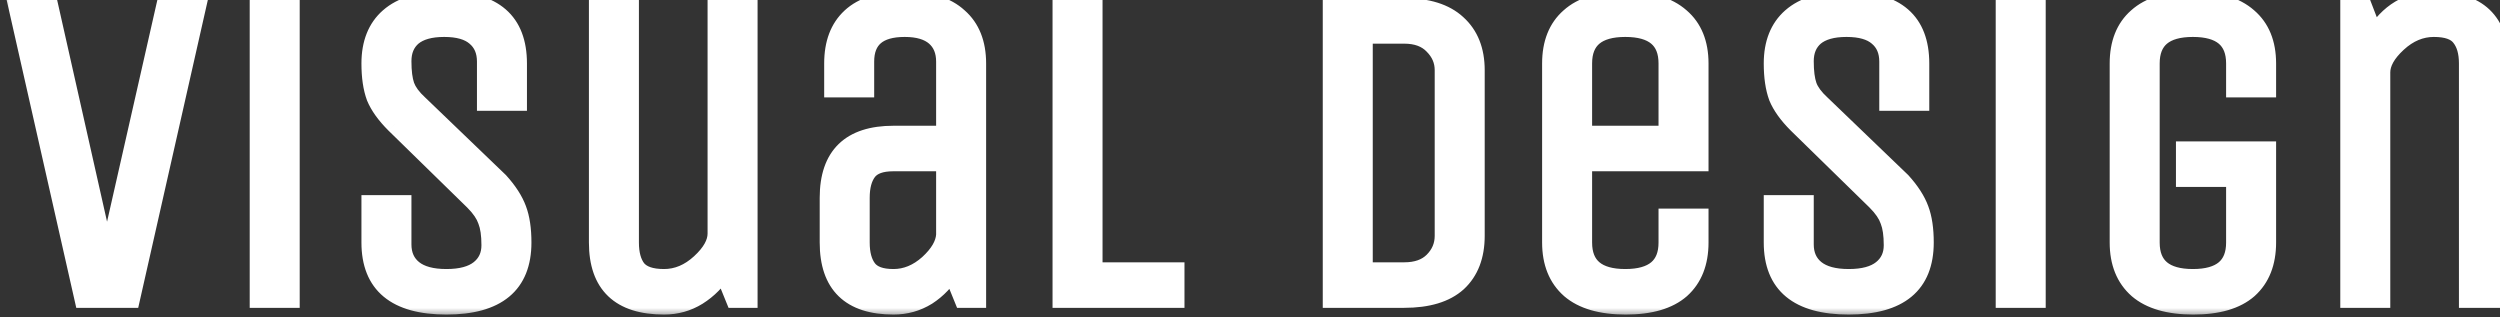 <svg xmlns="http://www.w3.org/2000/svg" width="134" height="17" viewBox="0 0 134 17" fill="none"><rect x="0" y="0" width="134" height="17" fill="#333333" stroke="none"/><mask id="path-1-outside-1_85_41" maskUnits="userSpaceOnUse" x="0" y="-1" width="135" height="18" fill="black"><rect fill="white" y="-1" width="135" height="18"></rect><path d="M7.008 16H4.488L0.96 0.4H2.64L5.736 14.152L8.856 0.4H10.536L7.008 16ZM15.564 16H13.884V0.4H15.564V16ZM27.985 13C27.985 15.24 26.633 16.36 23.929 16.36C21.225 16.36 19.873 15.24 19.873 13V10.96H21.553V13.096C21.553 13.672 21.753 14.12 22.153 14.44C22.553 14.76 23.145 14.92 23.929 14.92C24.713 14.92 25.305 14.76 25.705 14.44C26.105 14.12 26.305 13.688 26.305 13.144C26.305 12.584 26.241 12.144 26.113 11.824C26.001 11.488 25.761 11.136 25.393 10.768L21.169 6.64C20.673 6.144 20.329 5.664 20.137 5.2C19.961 4.72 19.873 4.12 19.873 3.4C19.873 2.328 20.201 1.504 20.857 0.928C21.529 0.336 22.537 0.04 23.881 0.04C26.457 0.04 27.745 1.16 27.745 3.4V5.44H26.065V3.304C26.065 2.728 25.873 2.28 25.489 1.96C25.121 1.64 24.561 1.48 23.809 1.48C23.057 1.48 22.489 1.64 22.105 1.96C21.737 2.28 21.553 2.72 21.553 3.28C21.553 3.84 21.609 4.28 21.721 4.6C21.833 4.92 22.081 5.256 22.465 5.608L26.761 9.736C27.225 10.248 27.545 10.744 27.721 11.224C27.897 11.688 27.985 12.28 27.985 13ZM32.066 13V0.4H33.746V13C33.746 13.608 33.874 14.08 34.13 14.416C34.402 14.752 34.89 14.92 35.594 14.92C36.298 14.92 36.946 14.648 37.538 14.104C38.13 13.56 38.426 13.032 38.426 12.52V0.4H40.106V16H39.386L38.762 14.464C38.41 15.04 37.954 15.504 37.394 15.856C36.85 16.192 36.25 16.36 35.594 16.36C33.242 16.36 32.066 15.24 32.066 13ZM52.356 16H51.636L51.012 14.464C50.676 15.04 50.236 15.504 49.692 15.856C49.148 16.192 48.548 16.36 47.892 16.36C45.588 16.36 44.436 15.24 44.436 13V10.6C44.436 8.36 45.588 7.24 47.892 7.24H50.676V3.304C50.676 2.728 50.492 2.28 50.124 1.96C49.756 1.64 49.212 1.48 48.492 1.48C47.068 1.48 46.356 2.088 46.356 3.304V4.72H44.676V3.4C44.676 2.328 44.988 1.504 45.612 0.928C46.252 0.336 47.212 0.04 48.492 0.04C49.772 0.04 50.732 0.336 51.372 0.928C52.028 1.504 52.356 2.328 52.356 3.4V16ZM50.676 8.68H47.892C47.22 8.68 46.756 8.848 46.5 9.184C46.244 9.52 46.116 9.992 46.116 10.6V13C46.116 13.608 46.244 14.08 46.5 14.416C46.756 14.752 47.22 14.92 47.892 14.92C48.564 14.92 49.188 14.664 49.764 14.152C50.34 13.624 50.644 13.104 50.676 12.592V8.68ZM56.916 16V0.4H58.596V14.56H62.988V16H56.916ZM75.264 16H71.4V0.4H75.264C76.512 0.4 77.456 0.696 78.096 1.288C78.752 1.88 79.08 2.704 79.08 3.76V12.64C79.08 13.712 78.76 14.544 78.12 15.136C77.48 15.712 76.528 16 75.264 16ZM77.4 12.64V3.76C77.4 3.248 77.208 2.8 76.824 2.416C76.456 2.032 75.936 1.84 75.264 1.84H73.08V14.56H75.264C75.936 14.56 76.456 14.376 76.824 14.008C77.208 13.624 77.4 13.168 77.4 12.64ZM89.397 13V11.68H91.077V13C91.077 14.072 90.749 14.904 90.093 15.496C89.437 16.072 88.453 16.36 87.141 16.36C85.829 16.36 84.837 16.072 84.165 15.496C83.493 14.904 83.157 14.072 83.157 13V3.4C83.157 2.328 83.485 1.504 84.141 0.928C84.797 0.336 85.781 0.04 87.093 0.04C88.405 0.04 89.397 0.336 90.069 0.928C90.741 1.504 91.077 2.328 91.077 3.4V8.68H84.837V13C84.837 14.28 85.597 14.92 87.117 14.92C88.637 14.92 89.397 14.28 89.397 13ZM84.837 3.4V7.24H89.397V3.4C89.397 2.12 88.637 1.48 87.117 1.48C85.597 1.48 84.837 2.12 84.837 3.4ZM103.149 13C103.149 15.24 101.797 16.36 99.093 16.36C96.389 16.36 95.037 15.24 95.037 13V10.96H96.717V13.096C96.717 13.672 96.917 14.12 97.317 14.44C97.717 14.76 98.309 14.92 99.093 14.92C99.877 14.92 100.469 14.76 100.869 14.44C101.269 14.12 101.469 13.688 101.469 13.144C101.469 12.584 101.405 12.144 101.277 11.824C101.165 11.488 100.925 11.136 100.557 10.768L96.333 6.64C95.837 6.144 95.493 5.664 95.301 5.2C95.125 4.72 95.037 4.12 95.037 3.4C95.037 2.328 95.365 1.504 96.021 0.928C96.693 0.336 97.701 0.04 99.045 0.04C101.621 0.04 102.909 1.16 102.909 3.4V5.44H101.229V3.304C101.229 2.728 101.037 2.28 100.653 1.96C100.285 1.64 99.725 1.48 98.973 1.48C98.221 1.48 97.653 1.64 97.269 1.96C96.901 2.28 96.717 2.72 96.717 3.28C96.717 3.84 96.773 4.28 96.885 4.6C96.997 4.92 97.245 5.256 97.629 5.608L101.925 9.736C102.389 10.248 102.709 10.744 102.885 11.224C103.061 11.688 103.149 12.28 103.149 13ZM109.15 16H107.47V0.4H109.15V16ZM117.131 9.52V8.08H121.499V13C121.499 14.072 121.171 14.904 120.515 15.496C119.859 16.072 118.875 16.36 117.563 16.36C116.251 16.36 115.259 16.072 114.587 15.496C113.915 14.904 113.579 14.072 113.579 13V3.4C113.579 2.328 113.907 1.504 114.563 0.928C115.219 0.336 116.203 0.04 117.515 0.04C118.827 0.04 119.819 0.336 120.491 0.928C121.163 1.504 121.499 2.328 121.499 3.4V4.72H119.819V3.4C119.819 2.12 119.059 1.48 117.539 1.48C116.019 1.48 115.259 2.12 115.259 3.4V13C115.259 14.28 116.019 14.92 117.539 14.92C119.059 14.92 119.819 14.28 119.819 13V9.52H117.131ZM127.619 16H125.939V0.4H126.659L127.259 1.96C128.027 0.68 129.091 0.04 130.451 0.04C132.803 0.04 133.979 1.16 133.979 3.4V16H132.299V3.4C132.299 2.792 132.163 2.32 131.891 1.984C131.635 1.648 131.155 1.48 130.451 1.48C129.747 1.48 129.099 1.752 128.507 2.296C127.915 2.84 127.619 3.368 127.619 3.88V16Z"></path></mask><path d="M7.008 16H4.488L0.96 0.4H2.64L5.736 14.152L8.856 0.4H10.536L7.008 16ZM15.564 16H13.884V0.4H15.564V16ZM27.985 13C27.985 15.24 26.633 16.36 23.929 16.36C21.225 16.36 19.873 15.24 19.873 13V10.96H21.553V13.096C21.553 13.672 21.753 14.12 22.153 14.44C22.553 14.76 23.145 14.92 23.929 14.92C24.713 14.92 25.305 14.76 25.705 14.44C26.105 14.12 26.305 13.688 26.305 13.144C26.305 12.584 26.241 12.144 26.113 11.824C26.001 11.488 25.761 11.136 25.393 10.768L21.169 6.64C20.673 6.144 20.329 5.664 20.137 5.2C19.961 4.72 19.873 4.12 19.873 3.4C19.873 2.328 20.201 1.504 20.857 0.928C21.529 0.336 22.537 0.04 23.881 0.04C26.457 0.04 27.745 1.16 27.745 3.4V5.44H26.065V3.304C26.065 2.728 25.873 2.28 25.489 1.96C25.121 1.64 24.561 1.48 23.809 1.48C23.057 1.48 22.489 1.64 22.105 1.96C21.737 2.28 21.553 2.72 21.553 3.28C21.553 3.84 21.609 4.28 21.721 4.6C21.833 4.92 22.081 5.256 22.465 5.608L26.761 9.736C27.225 10.248 27.545 10.744 27.721 11.224C27.897 11.688 27.985 12.28 27.985 13ZM32.066 13V0.4H33.746V13C33.746 13.608 33.874 14.08 34.13 14.416C34.402 14.752 34.89 14.92 35.594 14.92C36.298 14.92 36.946 14.648 37.538 14.104C38.13 13.56 38.426 13.032 38.426 12.52V0.4H40.106V16H39.386L38.762 14.464C38.41 15.04 37.954 15.504 37.394 15.856C36.85 16.192 36.25 16.36 35.594 16.36C33.242 16.36 32.066 15.24 32.066 13ZM52.356 16H51.636L51.012 14.464C50.676 15.04 50.236 15.504 49.692 15.856C49.148 16.192 48.548 16.36 47.892 16.36C45.588 16.36 44.436 15.24 44.436 13V10.6C44.436 8.36 45.588 7.24 47.892 7.24H50.676V3.304C50.676 2.728 50.492 2.28 50.124 1.96C49.756 1.64 49.212 1.48 48.492 1.48C47.068 1.48 46.356 2.088 46.356 3.304V4.72H44.676V3.4C44.676 2.328 44.988 1.504 45.612 0.928C46.252 0.336 47.212 0.04 48.492 0.04C49.772 0.04 50.732 0.336 51.372 0.928C52.028 1.504 52.356 2.328 52.356 3.4V16ZM50.676 8.68H47.892C47.22 8.68 46.756 8.848 46.5 9.184C46.244 9.52 46.116 9.992 46.116 10.6V13C46.116 13.608 46.244 14.08 46.5 14.416C46.756 14.752 47.22 14.92 47.892 14.92C48.564 14.92 49.188 14.664 49.764 14.152C50.34 13.624 50.644 13.104 50.676 12.592V8.68ZM56.916 16V0.4H58.596V14.56H62.988V16H56.916ZM75.264 16H71.4V0.4H75.264C76.512 0.4 77.456 0.696 78.096 1.288C78.752 1.88 79.08 2.704 79.08 3.76V12.64C79.08 13.712 78.76 14.544 78.12 15.136C77.48 15.712 76.528 16 75.264 16ZM77.4 12.64V3.76C77.4 3.248 77.208 2.8 76.824 2.416C76.456 2.032 75.936 1.84 75.264 1.84H73.08V14.56H75.264C75.936 14.56 76.456 14.376 76.824 14.008C77.208 13.624 77.4 13.168 77.4 12.64ZM89.397 13V11.68H91.077V13C91.077 14.072 90.749 14.904 90.093 15.496C89.437 16.072 88.453 16.36 87.141 16.36C85.829 16.36 84.837 16.072 84.165 15.496C83.493 14.904 83.157 14.072 83.157 13V3.4C83.157 2.328 83.485 1.504 84.141 0.928C84.797 0.336 85.781 0.04 87.093 0.04C88.405 0.04 89.397 0.336 90.069 0.928C90.741 1.504 91.077 2.328 91.077 3.4V8.68H84.837V13C84.837 14.28 85.597 14.92 87.117 14.92C88.637 14.92 89.397 14.28 89.397 13ZM84.837 3.4V7.24H89.397V3.4C89.397 2.12 88.637 1.48 87.117 1.48C85.597 1.48 84.837 2.12 84.837 3.4ZM103.149 13C103.149 15.24 101.797 16.36 99.093 16.36C96.389 16.36 95.037 15.24 95.037 13V10.96H96.717V13.096C96.717 13.672 96.917 14.12 97.317 14.44C97.717 14.76 98.309 14.92 99.093 14.92C99.877 14.92 100.469 14.76 100.869 14.44C101.269 14.12 101.469 13.688 101.469 13.144C101.469 12.584 101.405 12.144 101.277 11.824C101.165 11.488 100.925 11.136 100.557 10.768L96.333 6.64C95.837 6.144 95.493 5.664 95.301 5.2C95.125 4.72 95.037 4.12 95.037 3.4C95.037 2.328 95.365 1.504 96.021 0.928C96.693 0.336 97.701 0.04 99.045 0.04C101.621 0.04 102.909 1.16 102.909 3.4V5.44H101.229V3.304C101.229 2.728 101.037 2.28 100.653 1.96C100.285 1.64 99.725 1.48 98.973 1.48C98.221 1.48 97.653 1.64 97.269 1.96C96.901 2.28 96.717 2.72 96.717 3.28C96.717 3.84 96.773 4.28 96.885 4.6C96.997 4.92 97.245 5.256 97.629 5.608L101.925 9.736C102.389 10.248 102.709 10.744 102.885 11.224C103.061 11.688 103.149 12.28 103.149 13ZM109.15 16H107.47V0.4H109.15V16ZM117.131 9.52V8.08H121.499V13C121.499 14.072 121.171 14.904 120.515 15.496C119.859 16.072 118.875 16.36 117.563 16.36C116.251 16.36 115.259 16.072 114.587 15.496C113.915 14.904 113.579 14.072 113.579 13V3.4C113.579 2.328 113.907 1.504 114.563 0.928C115.219 0.336 116.203 0.04 117.515 0.04C118.827 0.04 119.819 0.336 120.491 0.928C121.163 1.504 121.499 2.328 121.499 3.4V4.72H119.819V3.4C119.819 2.12 119.059 1.48 117.539 1.48C116.019 1.48 115.259 2.12 115.259 3.4V13C115.259 14.28 116.019 14.92 117.539 14.92C119.059 14.92 119.819 14.28 119.819 13V9.52H117.131ZM127.619 16H125.939V0.4H126.659L127.259 1.96C128.027 0.68 129.091 0.04 130.451 0.04C132.803 0.04 133.979 1.16 133.979 3.4V16H132.299V3.4C132.299 2.792 132.163 2.32 131.891 1.984C131.635 1.648 131.155 1.48 130.451 1.48C129.747 1.48 129.099 1.752 128.507 2.296C127.915 2.84 127.619 3.368 127.619 3.88V16Z" fill="white"></path><path d="M7.008 16V16.5H7.408L7.496 16.11L7.008 16ZM4.488 16L4 16.11L4.088 16.5H4.488V16ZM0.96 0.4V-0.1H0.334L0.472 0.51L0.96 0.4ZM2.64 0.4L3.128 0.29L3.04 -0.1H2.64V0.4ZM5.736 14.152L5.248 14.262L6.224 14.263L5.736 14.152ZM8.856 0.4V-0.1H8.457L8.368 0.289L8.856 0.4ZM10.536 0.4L11.024 0.51L11.162 -0.1H10.536V0.4ZM7.008 15.5H4.488V16.5H7.008V15.5ZM4.976 15.89L1.448 0.29L0.472 0.51L4 16.11L4.976 15.89ZM0.96 0.9H2.64V-0.1H0.96V0.9ZM2.152 0.51L5.248 14.262L6.224 14.042L3.128 0.29L2.152 0.51ZM6.224 14.263L9.344 0.511L8.368 0.289L5.248 14.041L6.224 14.263ZM8.856 0.9H10.536V-0.1H8.856V0.9ZM10.048 0.29L6.52 15.89L7.496 16.11L11.024 0.51L10.048 0.29ZM15.564 16V16.5H16.064V16H15.564ZM13.884 16H13.384V16.5H13.884V16ZM13.884 0.4V-0.1H13.384V0.4H13.884ZM15.564 0.4H16.064V-0.1H15.564V0.4ZM15.564 15.5H13.884V16.5H15.564V15.5ZM14.384 16V0.4H13.384V16H14.384ZM13.884 0.9H15.564V-0.1H13.884V0.9ZM15.064 0.4V16H16.064V0.4H15.064ZM19.873 10.96V10.46H19.373V10.96H19.873ZM21.553 10.96H22.053V10.46H21.553V10.96ZM22.153 14.44L22.465 14.05L22.465 14.05L22.153 14.44ZM25.705 14.44L25.393 14.05L25.393 14.05L25.705 14.44ZM26.113 11.824L25.639 11.982L25.643 11.996L25.649 12.01L26.113 11.824ZM25.393 10.768L25.747 10.414L25.743 10.41L25.393 10.768ZM21.169 6.64L20.816 6.994L20.82 6.998L21.169 6.64ZM20.137 5.2L19.668 5.372L19.671 5.382L19.675 5.391L20.137 5.2ZM20.857 0.928L21.187 1.304L21.188 1.303L20.857 0.928ZM27.745 5.44V5.94H28.245V5.44H27.745ZM26.065 5.44H25.565V5.94H26.065V5.44ZM25.489 1.96L25.161 2.337L25.169 2.344L25.489 1.96ZM22.105 1.96L21.785 1.576L21.777 1.583L22.105 1.96ZM22.465 5.608L22.812 5.247L22.803 5.239L22.465 5.608ZM26.761 9.736L27.132 9.4L27.12 9.387L27.108 9.375L26.761 9.736ZM27.721 11.224L27.252 11.396L27.254 11.401L27.721 11.224ZM27.485 13C27.485 14.016 27.183 14.695 26.652 15.135C26.103 15.59 25.225 15.86 23.929 15.86V16.86C25.338 16.86 26.487 16.57 27.29 15.905C28.111 15.225 28.485 14.224 28.485 13H27.485ZM23.929 15.86C22.634 15.86 21.755 15.59 21.206 15.135C20.675 14.695 20.373 14.016 20.373 13H19.373C19.373 14.224 19.747 15.225 20.568 15.905C21.371 16.57 22.521 16.86 23.929 16.86V15.86ZM20.373 13V10.96H19.373V13H20.373ZM19.873 11.46H21.553V10.46H19.873V11.46ZM21.053 10.96V13.096H22.053V10.96H21.053ZM21.053 13.096C21.053 13.803 21.306 14.403 21.841 14.83L22.465 14.05C22.2 13.837 22.053 13.541 22.053 13.096H21.053ZM21.841 14.83C22.366 15.25 23.089 15.42 23.929 15.42V14.42C23.201 14.42 22.741 14.27 22.465 14.05L21.841 14.83ZM23.929 15.42C24.769 15.42 25.493 15.25 26.017 14.83L25.393 14.05C25.118 14.27 24.657 14.42 23.929 14.42V15.42ZM26.017 14.83C26.544 14.409 26.805 13.829 26.805 13.144H25.805C25.805 13.547 25.666 13.831 25.393 14.05L26.017 14.83ZM26.805 13.144C26.805 12.555 26.739 12.043 26.577 11.638L25.649 12.01C25.743 12.245 25.805 12.613 25.805 13.144H26.805ZM26.587 11.666C26.442 11.23 26.146 10.814 25.747 10.414L25.04 11.122C25.377 11.458 25.56 11.746 25.639 11.982L26.587 11.666ZM25.743 10.41L21.519 6.282L20.82 6.998L25.044 11.126L25.743 10.41ZM21.523 6.286C21.056 5.82 20.758 5.393 20.599 5.009L19.675 5.391C19.9 5.935 20.29 6.468 20.816 6.994L21.523 6.286ZM20.607 5.028C20.457 4.621 20.373 4.083 20.373 3.4H19.373C19.373 4.157 19.465 4.819 19.668 5.372L20.607 5.028ZM20.373 3.4C20.373 2.436 20.663 1.764 21.187 1.304L20.527 0.552C19.739 1.244 19.373 2.22 19.373 3.4H20.373ZM21.188 1.303C21.732 0.824 22.6 0.54 23.881 0.54V-0.46C22.474 -0.46 21.326 -0.152 20.527 0.553L21.188 1.303ZM23.881 0.54C25.108 0.54 25.935 0.808 26.451 1.257C26.954 1.695 27.245 2.377 27.245 3.4H28.245C28.245 2.183 27.892 1.185 27.107 0.503C26.336 -0.168 25.23 -0.46 23.881 -0.46V0.54ZM27.245 3.4V5.44H28.245V3.4H27.245ZM27.745 4.94H26.065V5.94H27.745V4.94ZM26.565 5.44V3.304H25.565V5.44H26.565ZM26.565 3.304C26.565 2.605 26.325 2.006 25.809 1.576L25.169 2.344C25.421 2.554 25.565 2.851 25.565 3.304H26.565ZM25.817 1.583C25.32 1.15 24.619 0.98 23.809 0.98V1.98C24.503 1.98 24.922 2.13 25.161 2.337L25.817 1.583ZM23.809 0.98C22.997 0.98 22.294 1.151 21.785 1.576L22.425 2.344C22.684 2.129 23.117 1.98 23.809 1.98V0.98ZM21.777 1.583C21.283 2.012 21.053 2.599 21.053 3.28H22.053C22.053 2.841 22.191 2.548 22.433 2.337L21.777 1.583ZM21.053 3.28C21.053 3.865 21.11 4.369 21.249 4.765L22.193 4.435C22.108 4.191 22.053 3.815 22.053 3.28H21.053ZM21.249 4.765C21.399 5.194 21.712 5.596 22.127 5.977L22.803 5.239C22.45 4.916 22.267 4.646 22.193 4.435L21.249 4.765ZM22.119 5.969L26.415 10.097L27.108 9.375L22.812 5.247L22.119 5.969ZM26.391 10.072C26.826 10.552 27.104 10.994 27.252 11.396L28.191 11.052C27.986 10.494 27.625 9.944 27.132 9.4L26.391 10.072ZM27.254 11.401C27.401 11.789 27.485 12.316 27.485 13H28.485C28.485 12.244 28.393 11.587 28.189 11.047L27.254 11.401ZM32.066 0.4V-0.1H31.566V0.4H32.066ZM33.746 0.4H34.246V-0.1H33.746V0.4ZM34.13 14.416L33.733 14.719L33.737 14.725L33.742 14.731L34.13 14.416ZM38.426 0.4V-0.1H37.926V0.4H38.426ZM40.106 0.4H40.606V-0.1H40.106V0.4ZM40.106 16V16.5H40.606V16H40.106ZM39.386 16L38.923 16.188L39.05 16.5H39.386V16ZM38.762 14.464L39.225 14.276L38.852 13.358L38.336 14.203L38.762 14.464ZM37.394 15.856L37.657 16.281L37.66 16.279L37.394 15.856ZM32.566 13V0.4H31.566V13H32.566ZM32.066 0.9H33.746V-0.1H32.066V0.9ZM33.246 0.4V13H34.246V0.4H33.246ZM33.246 13C33.246 13.671 33.387 14.265 33.733 14.719L34.528 14.113C34.362 13.895 34.246 13.545 34.246 13H33.246ZM33.742 14.731C34.155 15.241 34.833 15.42 35.594 15.42V14.42C34.947 14.42 34.65 14.263 34.519 14.101L33.742 14.731ZM35.594 15.42C36.441 15.42 37.206 15.088 37.877 14.472L37.2 13.736C36.686 14.208 36.155 14.42 35.594 14.42V15.42ZM37.877 14.472C38.514 13.886 38.926 13.235 38.926 12.52H37.926C37.926 12.829 37.747 13.233 37.2 13.736L37.877 14.472ZM38.926 12.52V0.4H37.926V12.52H38.926ZM38.426 0.9H40.106V-0.1H38.426V0.9ZM39.606 0.4V16H40.606V0.4H39.606ZM40.106 15.5H39.386V16.5H40.106V15.5ZM39.849 15.812L39.225 14.276L38.299 14.652L38.923 16.188L39.849 15.812ZM38.336 14.203C38.023 14.715 37.621 15.123 37.128 15.433L37.66 16.279C38.287 15.885 38.797 15.365 39.189 14.725L38.336 14.203ZM37.132 15.431C36.669 15.716 36.16 15.86 35.594 15.86V16.86C36.34 16.86 37.032 16.668 37.657 16.281L37.132 15.431ZM35.594 15.86C34.489 15.86 33.754 15.597 33.293 15.158C32.837 14.724 32.566 14.037 32.566 13H31.566C31.566 14.204 31.883 15.196 32.603 15.882C33.319 16.564 34.347 16.86 35.594 16.86V15.86ZM52.356 16V16.5H52.856V16H52.356ZM51.636 16L51.172 16.188L51.299 16.5H51.636V16ZM51.012 14.464L51.475 14.276L51.092 13.334L50.58 14.212L51.012 14.464ZM49.692 15.856L49.954 16.282L49.963 16.276L49.692 15.856ZM50.676 7.24V7.74H51.176V7.24H50.676ZM50.124 1.96L50.452 1.583L50.452 1.583L50.124 1.96ZM46.356 4.72V5.22H46.856V4.72H46.356ZM44.676 4.72H44.176V5.22H44.676V4.72ZM45.612 0.928L45.951 1.295L45.951 1.295L45.612 0.928ZM51.372 0.928L51.032 1.295L51.042 1.304L51.372 0.928ZM50.676 8.68H51.176V8.18H50.676V8.68ZM46.5 14.416L46.102 14.719L46.102 14.719L46.5 14.416ZM49.764 14.152L50.096 14.526L50.102 14.521L49.764 14.152ZM50.676 12.592L51.175 12.623L51.176 12.608V12.592H50.676ZM52.356 15.5H51.636V16.5H52.356V15.5ZM52.099 15.812L51.475 14.276L50.548 14.652L51.172 16.188L52.099 15.812ZM50.58 14.212C50.282 14.722 49.896 15.128 49.42 15.436L49.963 16.276C50.575 15.88 51.069 15.358 51.444 14.716L50.58 14.212ZM49.429 15.431C48.966 15.716 48.457 15.86 47.892 15.86V16.86C48.638 16.86 49.329 16.668 49.954 16.281L49.429 15.431ZM47.892 15.86C46.813 15.86 46.097 15.598 45.648 15.162C45.202 14.728 44.936 14.039 44.936 13H43.936C43.936 14.201 44.245 15.192 44.951 15.879C45.654 16.562 46.666 16.86 47.892 16.86V15.86ZM44.936 13V10.6H43.936V13H44.936ZM44.936 10.6C44.936 9.561 45.202 8.872 45.648 8.438C46.097 8.002 46.813 7.74 47.892 7.74V6.74C46.666 6.74 45.654 7.038 44.951 7.721C44.245 8.408 43.936 9.399 43.936 10.6H44.936ZM47.892 7.74H50.676V6.74H47.892V7.74ZM51.176 7.24V3.304H50.176V7.24H51.176ZM51.176 3.304C51.176 2.612 50.949 2.015 50.452 1.583L49.795 2.337C50.034 2.545 50.176 2.844 50.176 3.304H51.176ZM50.452 1.583C49.958 1.153 49.276 0.98 48.492 0.98V1.98C49.147 1.98 49.553 2.127 49.795 2.337L50.452 1.583ZM48.492 0.98C47.72 0.98 47.048 1.143 46.565 1.556C46.066 1.981 45.856 2.596 45.856 3.304H46.856C46.856 2.796 47.001 2.499 47.214 2.316C47.443 2.121 47.839 1.98 48.492 1.98V0.98ZM45.856 3.304V4.72H46.856V3.304H45.856ZM46.356 4.22H44.676V5.22H46.356V4.22ZM45.176 4.72V3.4H44.176V4.72H45.176ZM45.176 3.4C45.176 2.429 45.455 1.753 45.951 1.295L45.273 0.561C44.52 1.255 44.176 2.227 44.176 3.4H45.176ZM45.951 1.295C46.464 0.821 47.279 0.54 48.492 0.54V-0.46C47.144 -0.46 46.04 -0.149 45.272 0.561L45.951 1.295ZM48.492 0.54C49.704 0.54 50.52 0.821 51.032 1.295L51.711 0.561C50.944 -0.149 49.839 -0.46 48.492 -0.46V0.54ZM51.042 1.304C51.566 1.764 51.856 2.436 51.856 3.4H52.856C52.856 2.22 52.49 1.244 51.702 0.552L51.042 1.304ZM51.856 3.4V16H52.856V3.4H51.856ZM50.676 8.18H47.892V9.18H50.676V8.18ZM47.892 8.18C47.157 8.18 46.497 8.362 46.102 8.881L46.897 9.487C47.014 9.334 47.283 9.18 47.892 9.18V8.18ZM46.102 8.881C45.756 9.335 45.616 9.929 45.616 10.6H46.616C46.616 10.055 46.731 9.705 46.897 9.487L46.102 8.881ZM45.616 10.6V13H46.616V10.6H45.616ZM45.616 13C45.616 13.671 45.756 14.265 46.102 14.719L46.897 14.113C46.731 13.895 46.616 13.545 46.616 13H45.616ZM46.102 14.719C46.497 15.238 47.157 15.42 47.892 15.42V14.42C47.283 14.42 47.014 14.266 46.897 14.113L46.102 14.719ZM47.892 15.42C48.704 15.42 49.443 15.106 50.096 14.526L49.431 13.778C48.933 14.222 48.423 14.42 47.892 14.42V15.42ZM50.102 14.521C50.724 13.95 51.131 13.318 51.175 12.623L50.177 12.561C50.156 12.89 49.955 13.298 49.426 13.783L50.102 14.521ZM51.176 12.592V8.68H50.176V12.592H51.176ZM56.916 16H56.416V16.5H56.916V16ZM56.916 0.4V-0.1H56.416V0.4H56.916ZM58.596 0.4H59.096V-0.1H58.596V0.4ZM58.596 14.56H58.096V15.06H58.596V14.56ZM62.988 14.56H63.488V14.06H62.988V14.56ZM62.988 16V16.5H63.488V16H62.988ZM57.416 16V0.4H56.416V16H57.416ZM56.916 0.9H58.596V-0.1H56.916V0.9ZM58.096 0.4V14.56H59.096V0.4H58.096ZM58.596 15.06H62.988V14.06H58.596V15.06ZM62.488 14.56V16H63.488V14.56H62.488ZM62.988 15.5H56.916V16.5H62.988V15.5ZM71.4 16H70.9V16.5H71.4V16ZM71.4 0.4V-0.1H70.9V0.4H71.4ZM78.096 1.288L77.757 1.655L77.761 1.659L78.096 1.288ZM78.12 15.136L78.454 15.508L78.46 15.503L78.12 15.136ZM76.824 2.416L76.463 2.762L76.47 2.77L76.824 2.416ZM73.08 1.84V1.34H72.58V1.84H73.08ZM73.08 14.56H72.58V15.06H73.08V14.56ZM76.824 14.008L76.47 13.654L76.47 13.654L76.824 14.008ZM75.264 15.5H71.4V16.5H75.264V15.5ZM71.9 16V0.4H70.9V16H71.9ZM71.4 0.9H75.264V-0.1H71.4V0.9ZM75.264 0.9C76.44 0.9 77.242 1.179 77.757 1.655L78.436 0.921C77.67 0.213 76.584 -0.1 75.264 -0.1V0.9ZM77.761 1.659C78.291 2.138 78.58 2.815 78.58 3.76H79.58C79.58 2.593 79.213 1.622 78.431 0.917L77.761 1.659ZM78.58 3.76V12.64H79.58V3.76H78.58ZM78.58 12.64C78.58 13.607 78.295 14.293 77.781 14.769L78.46 15.503C79.225 14.795 79.58 13.817 79.58 12.64H78.58ZM77.785 14.764C77.272 15.226 76.461 15.5 75.264 15.5V16.5C76.595 16.5 77.688 16.198 78.454 15.508L77.785 14.764ZM77.9 12.64V3.76H76.9V12.64H77.9ZM77.9 3.76C77.9 3.107 77.649 2.534 77.178 2.062L76.47 2.77C76.767 3.066 76.9 3.389 76.9 3.76H77.9ZM77.185 2.07C76.699 1.563 76.034 1.34 75.264 1.34V2.34C75.838 2.34 76.213 2.501 76.463 2.762L77.185 2.07ZM75.264 1.34H73.08V2.34H75.264V1.34ZM72.58 1.84V14.56H73.58V1.84H72.58ZM73.08 15.06H75.264V14.06H73.08V15.06ZM75.264 15.06C76.028 15.06 76.691 14.848 77.178 14.362L76.47 13.654C76.221 13.904 75.844 14.06 75.264 14.06V15.06ZM77.178 14.362C77.652 13.887 77.9 13.305 77.9 12.64H76.9C76.9 13.031 76.764 13.361 76.47 13.654L77.178 14.362ZM89.397 11.68V11.18H88.897V11.68H89.397ZM91.077 11.68H91.577V11.18H91.077V11.68ZM90.093 15.496L90.423 15.872L90.428 15.867L90.093 15.496ZM84.165 15.496L83.835 15.871L83.84 15.876L84.165 15.496ZM84.141 0.928L84.471 1.304L84.476 1.299L84.141 0.928ZM90.069 0.928L89.739 1.303L89.744 1.308L90.069 0.928ZM91.077 8.68V9.18H91.577V8.68H91.077ZM84.837 8.68V8.18H84.337V8.68H84.837ZM84.837 7.24H84.337V7.74H84.837V7.24ZM89.397 7.24V7.74H89.897V7.24H89.397ZM89.897 13V11.68H88.897V13H89.897ZM89.397 12.18H91.077V11.18H89.397V12.18ZM90.577 11.68V13H91.577V11.68H90.577ZM90.577 13C90.577 13.963 90.287 14.648 89.758 15.125L90.428 15.867C91.211 15.161 91.577 14.181 91.577 13H90.577ZM89.763 15.12C89.235 15.584 88.391 15.86 87.141 15.86V16.86C88.515 16.86 89.639 16.56 90.423 15.872L89.763 15.12ZM87.141 15.86C85.893 15.86 85.037 15.585 84.491 15.116L83.84 15.876C84.637 16.559 85.766 16.86 87.141 16.86V15.86ZM84.496 15.121C83.953 14.642 83.657 13.959 83.657 13H82.657C82.657 14.185 83.034 15.166 83.835 15.871L84.496 15.121ZM83.657 13V3.4H82.657V13H83.657ZM83.657 3.4C83.657 2.436 83.947 1.764 84.471 1.304L83.811 0.552C83.023 1.244 82.657 2.22 82.657 3.4H83.657ZM84.476 1.299C85.004 0.822 85.846 0.54 87.093 0.54V-0.46C85.716 -0.46 84.59 -0.15 83.806 0.557L84.476 1.299ZM87.093 0.54C88.339 0.54 89.192 0.822 89.739 1.303L90.4 0.553C89.602 -0.15 88.472 -0.46 87.093 -0.46V0.54ZM89.744 1.308C90.282 1.769 90.577 2.44 90.577 3.4H91.577C91.577 2.216 91.201 1.239 90.395 0.548L89.744 1.308ZM90.577 3.4V8.68H91.577V3.4H90.577ZM91.077 8.18H84.837V9.18H91.077V8.18ZM84.337 8.68V13H85.337V8.68H84.337ZM84.337 13C84.337 13.742 84.561 14.382 85.085 14.822C85.592 15.25 86.299 15.42 87.117 15.42V14.42C86.415 14.42 85.982 14.27 85.729 14.057C85.493 13.858 85.337 13.538 85.337 13H84.337ZM87.117 15.42C87.935 15.42 88.642 15.25 89.149 14.822C89.673 14.382 89.897 13.742 89.897 13H88.897C88.897 13.538 88.742 13.858 88.505 14.057C88.252 14.27 87.819 14.42 87.117 14.42V15.42ZM84.337 3.4V7.24H85.337V3.4H84.337ZM84.837 7.74H89.397V6.74H84.837V7.74ZM89.897 7.24V3.4H88.897V7.24H89.897ZM89.897 3.4C89.897 2.658 89.673 2.019 89.149 1.578C88.642 1.15 87.935 0.98 87.117 0.98V1.98C87.819 1.98 88.252 2.13 88.505 2.342C88.742 2.541 88.897 2.862 88.897 3.4H89.897ZM87.117 0.98C86.299 0.98 85.592 1.15 85.085 1.578C84.561 2.019 84.337 2.658 84.337 3.4H85.337C85.337 2.862 85.493 2.541 85.729 2.342C85.982 2.13 86.415 1.98 87.117 1.98V0.98ZM95.037 10.96V10.46H94.537V10.96H95.037ZM96.717 10.96H97.217V10.46H96.717V10.96ZM97.317 14.44L97.629 14.05L97.629 14.05L97.317 14.44ZM100.869 14.44L100.557 14.05L100.557 14.05L100.869 14.44ZM101.277 11.824L100.803 11.982L100.807 11.996L100.813 12.01L101.277 11.824ZM100.557 10.768L100.911 10.414L100.907 10.41L100.557 10.768ZM96.333 6.64L95.98 6.994L95.984 6.998L96.333 6.64ZM95.301 5.2L94.832 5.372L94.835 5.382L94.839 5.391L95.301 5.2ZM96.021 0.928L96.351 1.304L96.352 1.303L96.021 0.928ZM102.909 5.44V5.94H103.409V5.44H102.909ZM101.229 5.44H100.729V5.94H101.229V5.44ZM100.653 1.96L100.325 2.337L100.333 2.344L100.653 1.96ZM97.269 1.96L96.949 1.576L96.941 1.583L97.269 1.96ZM97.629 5.608L97.976 5.247L97.967 5.239L97.629 5.608ZM101.925 9.736L102.296 9.4L102.284 9.387L102.272 9.375L101.925 9.736ZM102.885 11.224L102.416 11.396L102.418 11.401L102.885 11.224ZM102.649 13C102.649 14.016 102.347 14.695 101.816 15.135C101.267 15.59 100.389 15.86 99.093 15.86V16.86C100.502 16.86 101.651 16.57 102.454 15.905C103.275 15.225 103.649 14.224 103.649 13H102.649ZM99.093 15.86C97.798 15.86 96.919 15.59 96.37 15.135C95.839 14.695 95.537 14.016 95.537 13H94.537C94.537 14.224 94.911 15.225 95.732 15.905C96.535 16.57 97.685 16.86 99.093 16.86V15.86ZM95.537 13V10.96H94.537V13H95.537ZM95.037 11.46H96.717V10.46H95.037V11.46ZM96.217 10.96V13.096H97.217V10.96H96.217ZM96.217 13.096C96.217 13.803 96.471 14.403 97.005 14.83L97.629 14.05C97.364 13.837 97.217 13.541 97.217 13.096H96.217ZM97.005 14.83C97.53 15.25 98.253 15.42 99.093 15.42V14.42C98.365 14.42 97.905 14.27 97.629 14.05L97.005 14.83ZM99.093 15.42C99.933 15.42 100.657 15.25 101.182 14.83L100.557 14.05C100.282 14.27 99.821 14.42 99.093 14.42V15.42ZM101.182 14.83C101.708 14.409 101.969 13.829 101.969 13.144H100.969C100.969 13.547 100.83 13.831 100.557 14.05L101.182 14.83ZM101.969 13.144C101.969 12.555 101.903 12.043 101.741 11.638L100.813 12.01C100.907 12.245 100.969 12.613 100.969 13.144H101.969ZM101.752 11.666C101.606 11.23 101.31 10.814 100.911 10.414L100.204 11.122C100.541 11.458 100.724 11.746 100.803 11.982L101.752 11.666ZM100.907 10.41L96.683 6.282L95.984 6.998L100.208 11.126L100.907 10.41ZM96.687 6.286C96.22 5.82 95.922 5.393 95.763 5.009L94.839 5.391C95.064 5.935 95.454 6.468 95.98 6.994L96.687 6.286ZM95.771 5.028C95.621 4.621 95.537 4.083 95.537 3.4H94.537C94.537 4.157 94.629 4.819 94.832 5.372L95.771 5.028ZM95.537 3.4C95.537 2.436 95.827 1.764 96.351 1.304L95.691 0.552C94.903 1.244 94.537 2.22 94.537 3.4H95.537ZM96.352 1.303C96.896 0.824 97.764 0.54 99.045 0.54V-0.46C97.639 -0.46 96.49 -0.152 95.691 0.553L96.352 1.303ZM99.045 0.54C100.272 0.54 101.099 0.808 101.615 1.257C102.118 1.695 102.409 2.377 102.409 3.4H103.409C103.409 2.183 103.056 1.185 102.271 0.503C101.5 -0.168 100.394 -0.46 99.045 -0.46V0.54ZM102.409 3.4V5.44H103.409V3.4H102.409ZM102.909 4.94H101.229V5.94H102.909V4.94ZM101.729 5.44V3.304H100.729V5.44H101.729ZM101.729 3.304C101.729 2.605 101.489 2.006 100.973 1.576L100.333 2.344C100.585 2.554 100.729 2.851 100.729 3.304H101.729ZM100.981 1.583C100.484 1.15 99.783 0.98 98.973 0.98V1.98C99.667 1.98 100.086 2.13 100.325 2.337L100.981 1.583ZM98.973 0.98C98.161 0.98 97.459 1.151 96.949 1.576L97.589 2.344C97.848 2.129 98.281 1.98 98.973 1.98V0.98ZM96.941 1.583C96.447 2.012 96.217 2.599 96.217 3.28H97.217C97.217 2.841 97.355 2.548 97.597 2.337L96.941 1.583ZM96.217 3.28C96.217 3.865 96.275 4.369 96.413 4.765L97.357 4.435C97.272 4.191 97.217 3.815 97.217 3.28H96.217ZM96.413 4.765C96.563 5.194 96.876 5.596 97.291 5.977L97.967 5.239C97.614 4.916 97.431 4.646 97.357 4.435L96.413 4.765ZM97.283 5.969L101.579 10.097L102.272 9.375L97.976 5.247L97.283 5.969ZM101.555 10.072C101.99 10.552 102.268 10.994 102.416 11.396L103.355 11.052C103.15 10.494 102.789 9.944 102.296 9.4L101.555 10.072ZM102.418 11.401C102.565 11.789 102.649 12.316 102.649 13H103.649C103.649 12.244 103.558 11.587 103.353 11.047L102.418 11.401ZM109.15 16V16.5H109.65V16H109.15ZM107.47 16H106.97V16.5H107.47V16ZM107.47 0.4V-0.1H106.97V0.4H107.47ZM109.15 0.4H109.65V-0.1H109.15V0.4ZM109.15 15.5H107.47V16.5H109.15V15.5ZM107.97 16V0.4H106.97V16H107.97ZM107.47 0.9H109.15V-0.1H107.47V0.9ZM108.65 0.4V16H109.65V0.4H108.65ZM117.131 9.52H116.631V10.02H117.131V9.52ZM117.131 8.08V7.58H116.631V8.08H117.131ZM121.499 8.08H121.999V7.58H121.499V8.08ZM120.515 15.496L120.845 15.872L120.85 15.867L120.515 15.496ZM114.587 15.496L114.257 15.871L114.262 15.876L114.587 15.496ZM114.563 0.928L114.893 1.304L114.898 1.299L114.563 0.928ZM120.491 0.928L120.161 1.303L120.166 1.308L120.491 0.928ZM121.499 4.72V5.22H121.999V4.72H121.499ZM119.819 4.72H119.319V5.22H119.819V4.72ZM119.819 9.52H120.319V9.02H119.819V9.52ZM117.631 9.52V8.08H116.631V9.52H117.631ZM117.131 8.58H121.499V7.58H117.131V8.58ZM120.999 8.08V13H121.999V8.08H120.999ZM120.999 13C120.999 13.963 120.709 14.648 120.18 15.125L120.85 15.867C121.633 15.161 121.999 14.181 121.999 13H120.999ZM120.185 15.12C119.657 15.584 118.813 15.86 117.563 15.86V16.86C118.937 16.86 120.061 16.56 120.845 15.872L120.185 15.12ZM117.563 15.86C116.315 15.86 115.459 15.585 114.912 15.116L114.262 15.876C115.059 16.559 116.188 16.86 117.563 16.86V15.86ZM114.918 15.121C114.375 14.642 114.079 13.959 114.079 13H113.079C113.079 14.185 113.456 15.166 114.257 15.871L114.918 15.121ZM114.079 13V3.4H113.079V13H114.079ZM114.079 3.4C114.079 2.436 114.369 1.764 114.893 1.304L114.233 0.552C113.445 1.244 113.079 2.22 113.079 3.4H114.079ZM114.898 1.299C115.426 0.822 116.268 0.54 117.515 0.54V-0.46C116.138 -0.46 115.012 -0.15 114.228 0.557L114.898 1.299ZM117.515 0.54C118.761 0.54 119.614 0.822 120.161 1.303L120.822 0.553C120.024 -0.15 118.893 -0.46 117.515 -0.46V0.54ZM120.166 1.308C120.704 1.769 120.999 2.44 120.999 3.4H121.999C121.999 2.216 121.623 1.239 120.816 0.548L120.166 1.308ZM120.999 3.4V4.72H121.999V3.4H120.999ZM121.499 4.22H119.819V5.22H121.499V4.22ZM120.319 4.72V3.4H119.319V4.72H120.319ZM120.319 3.4C120.319 2.658 120.095 2.019 119.571 1.578C119.064 1.15 118.357 0.98 117.539 0.98V1.98C118.241 1.98 118.674 2.13 118.927 2.342C119.163 2.541 119.319 2.862 119.319 3.4H120.319ZM117.539 0.98C116.721 0.98 116.014 1.15 115.507 1.578C114.983 2.019 114.759 2.658 114.759 3.4H115.759C115.759 2.862 115.915 2.541 116.151 2.342C116.404 2.13 116.837 1.98 117.539 1.98V0.98ZM114.759 3.4V13H115.759V3.4H114.759ZM114.759 13C114.759 13.742 114.983 14.382 115.507 14.822C116.014 15.25 116.721 15.42 117.539 15.42V14.42C116.837 14.42 116.404 14.27 116.151 14.057C115.915 13.858 115.759 13.538 115.759 13H114.759ZM117.539 15.42C118.357 15.42 119.064 15.25 119.571 14.822C120.095 14.382 120.319 13.742 120.319 13H119.319C119.319 13.538 119.163 13.858 118.927 14.057C118.674 14.27 118.241 14.42 117.539 14.42V15.42ZM120.319 13V9.52H119.319V13H120.319ZM119.819 9.02H117.131V10.02H119.819V9.02ZM127.619 16V16.5H128.119V16H127.619ZM125.939 16H125.439V16.5H125.939V16ZM125.939 0.4V-0.1H125.439V0.4H125.939ZM126.659 0.4L127.126 0.221L127.002 -0.1H126.659V0.4ZM127.259 1.96L126.792 2.139L127.16 3.096L127.688 2.217L127.259 1.96ZM133.979 16V16.5H134.479V16H133.979ZM132.299 16H131.799V16.5H132.299V16ZM131.891 1.984L131.493 2.287L131.498 2.293L131.502 2.299L131.891 1.984ZM128.507 2.296L128.169 1.928L128.169 1.928L128.507 2.296ZM127.619 15.5H125.939V16.5H127.619V15.5ZM126.439 16V0.4H125.439V16H126.439ZM125.939 0.9H126.659V-0.1H125.939V0.9ZM126.192 0.579L126.792 2.139L127.726 1.781L127.126 0.221L126.192 0.579ZM127.688 2.217C128.376 1.07 129.286 0.54 130.451 0.54V-0.46C128.896 -0.46 127.678 0.29 126.83 1.703L127.688 2.217ZM130.451 0.54C131.556 0.54 132.292 0.803 132.752 1.242C133.208 1.676 133.479 2.363 133.479 3.4H134.479C134.479 2.197 134.162 1.204 133.442 0.518C132.726 -0.163 131.698 -0.46 130.451 -0.46V0.54ZM133.479 3.4V16H134.479V3.4H133.479ZM133.979 15.5H132.299V16.5H133.979V15.5ZM132.799 16V3.4H131.799V16H132.799ZM132.799 3.4C132.799 2.723 132.648 2.124 132.28 1.669L131.502 2.299C131.678 2.516 131.799 2.861 131.799 3.4H132.799ZM132.289 1.681C131.89 1.157 131.208 0.98 130.451 0.98V1.98C131.102 1.98 131.38 2.139 131.493 2.287L132.289 1.681ZM130.451 0.98C129.604 0.98 128.839 1.312 128.169 1.928L128.845 2.664C129.359 2.192 129.89 1.98 130.451 1.98V0.98ZM128.169 1.928C127.531 2.513 127.119 3.165 127.119 3.88H128.119C128.119 3.571 128.299 3.167 128.845 2.664L128.169 1.928ZM127.119 3.88V16H128.119V3.88H127.119Z" fill="white" mask="url(#path-1-outside-1_85_41)"></path></svg>